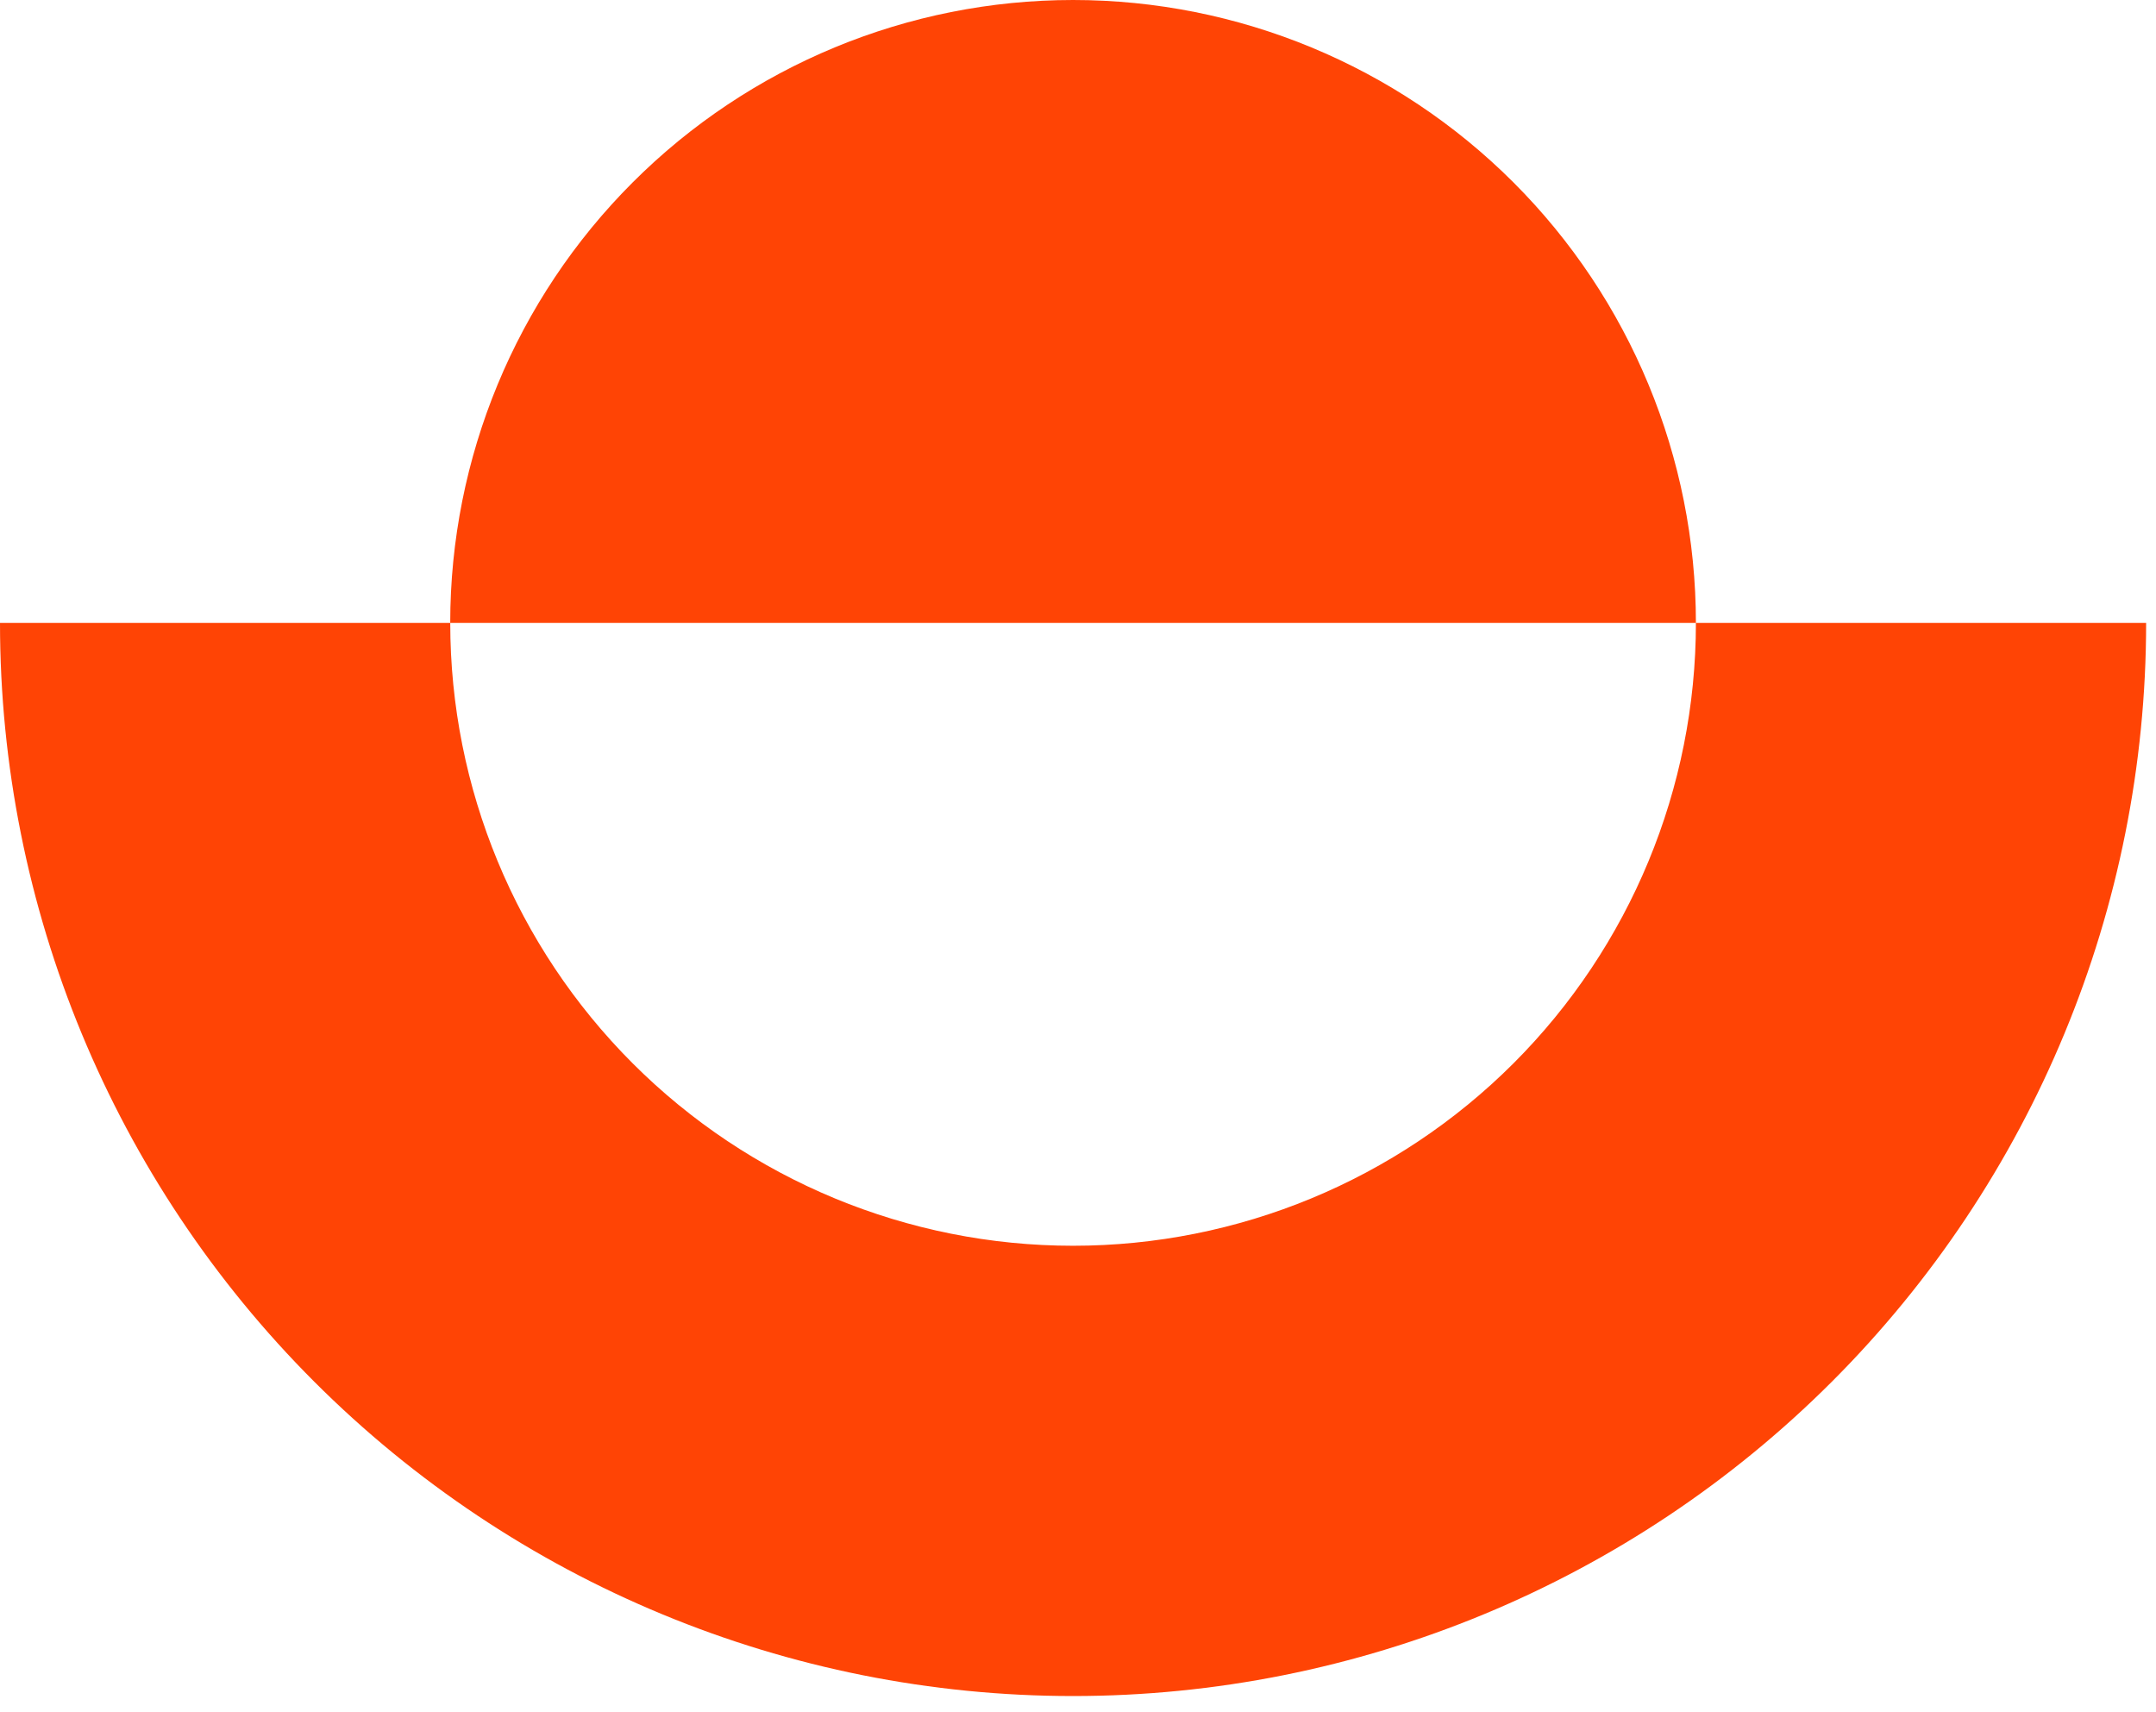 <svg width="102" height="81" viewBox="0 0 102 81" fill="none" xmlns="http://www.w3.org/2000/svg">
<path fill-rule="evenodd" clip-rule="evenodd" d="M80.233 29.466C80.233 37.281 77.129 44.776 71.603 50.302C66.077 55.828 58.582 58.932 50.767 58.932C42.952 58.932 35.457 55.828 29.931 50.302C24.405 44.776 21.301 37.281 21.301 29.466H80.233C80.233 21.651 77.129 14.157 71.603 8.631C66.076 3.104 58.581 0 50.767 0C42.952 0 35.457 3.104 29.93 8.631C24.404 14.157 21.3 21.651 21.3 29.466H0C0 42.931 5.349 55.843 14.869 65.364C24.39 74.884 37.302 80.233 50.767 80.233C64.231 80.233 77.143 74.884 86.664 65.364C96.184 55.843 101.533 42.931 101.533 29.466H80.233Z" fill="#FF4405"/>
</svg>
